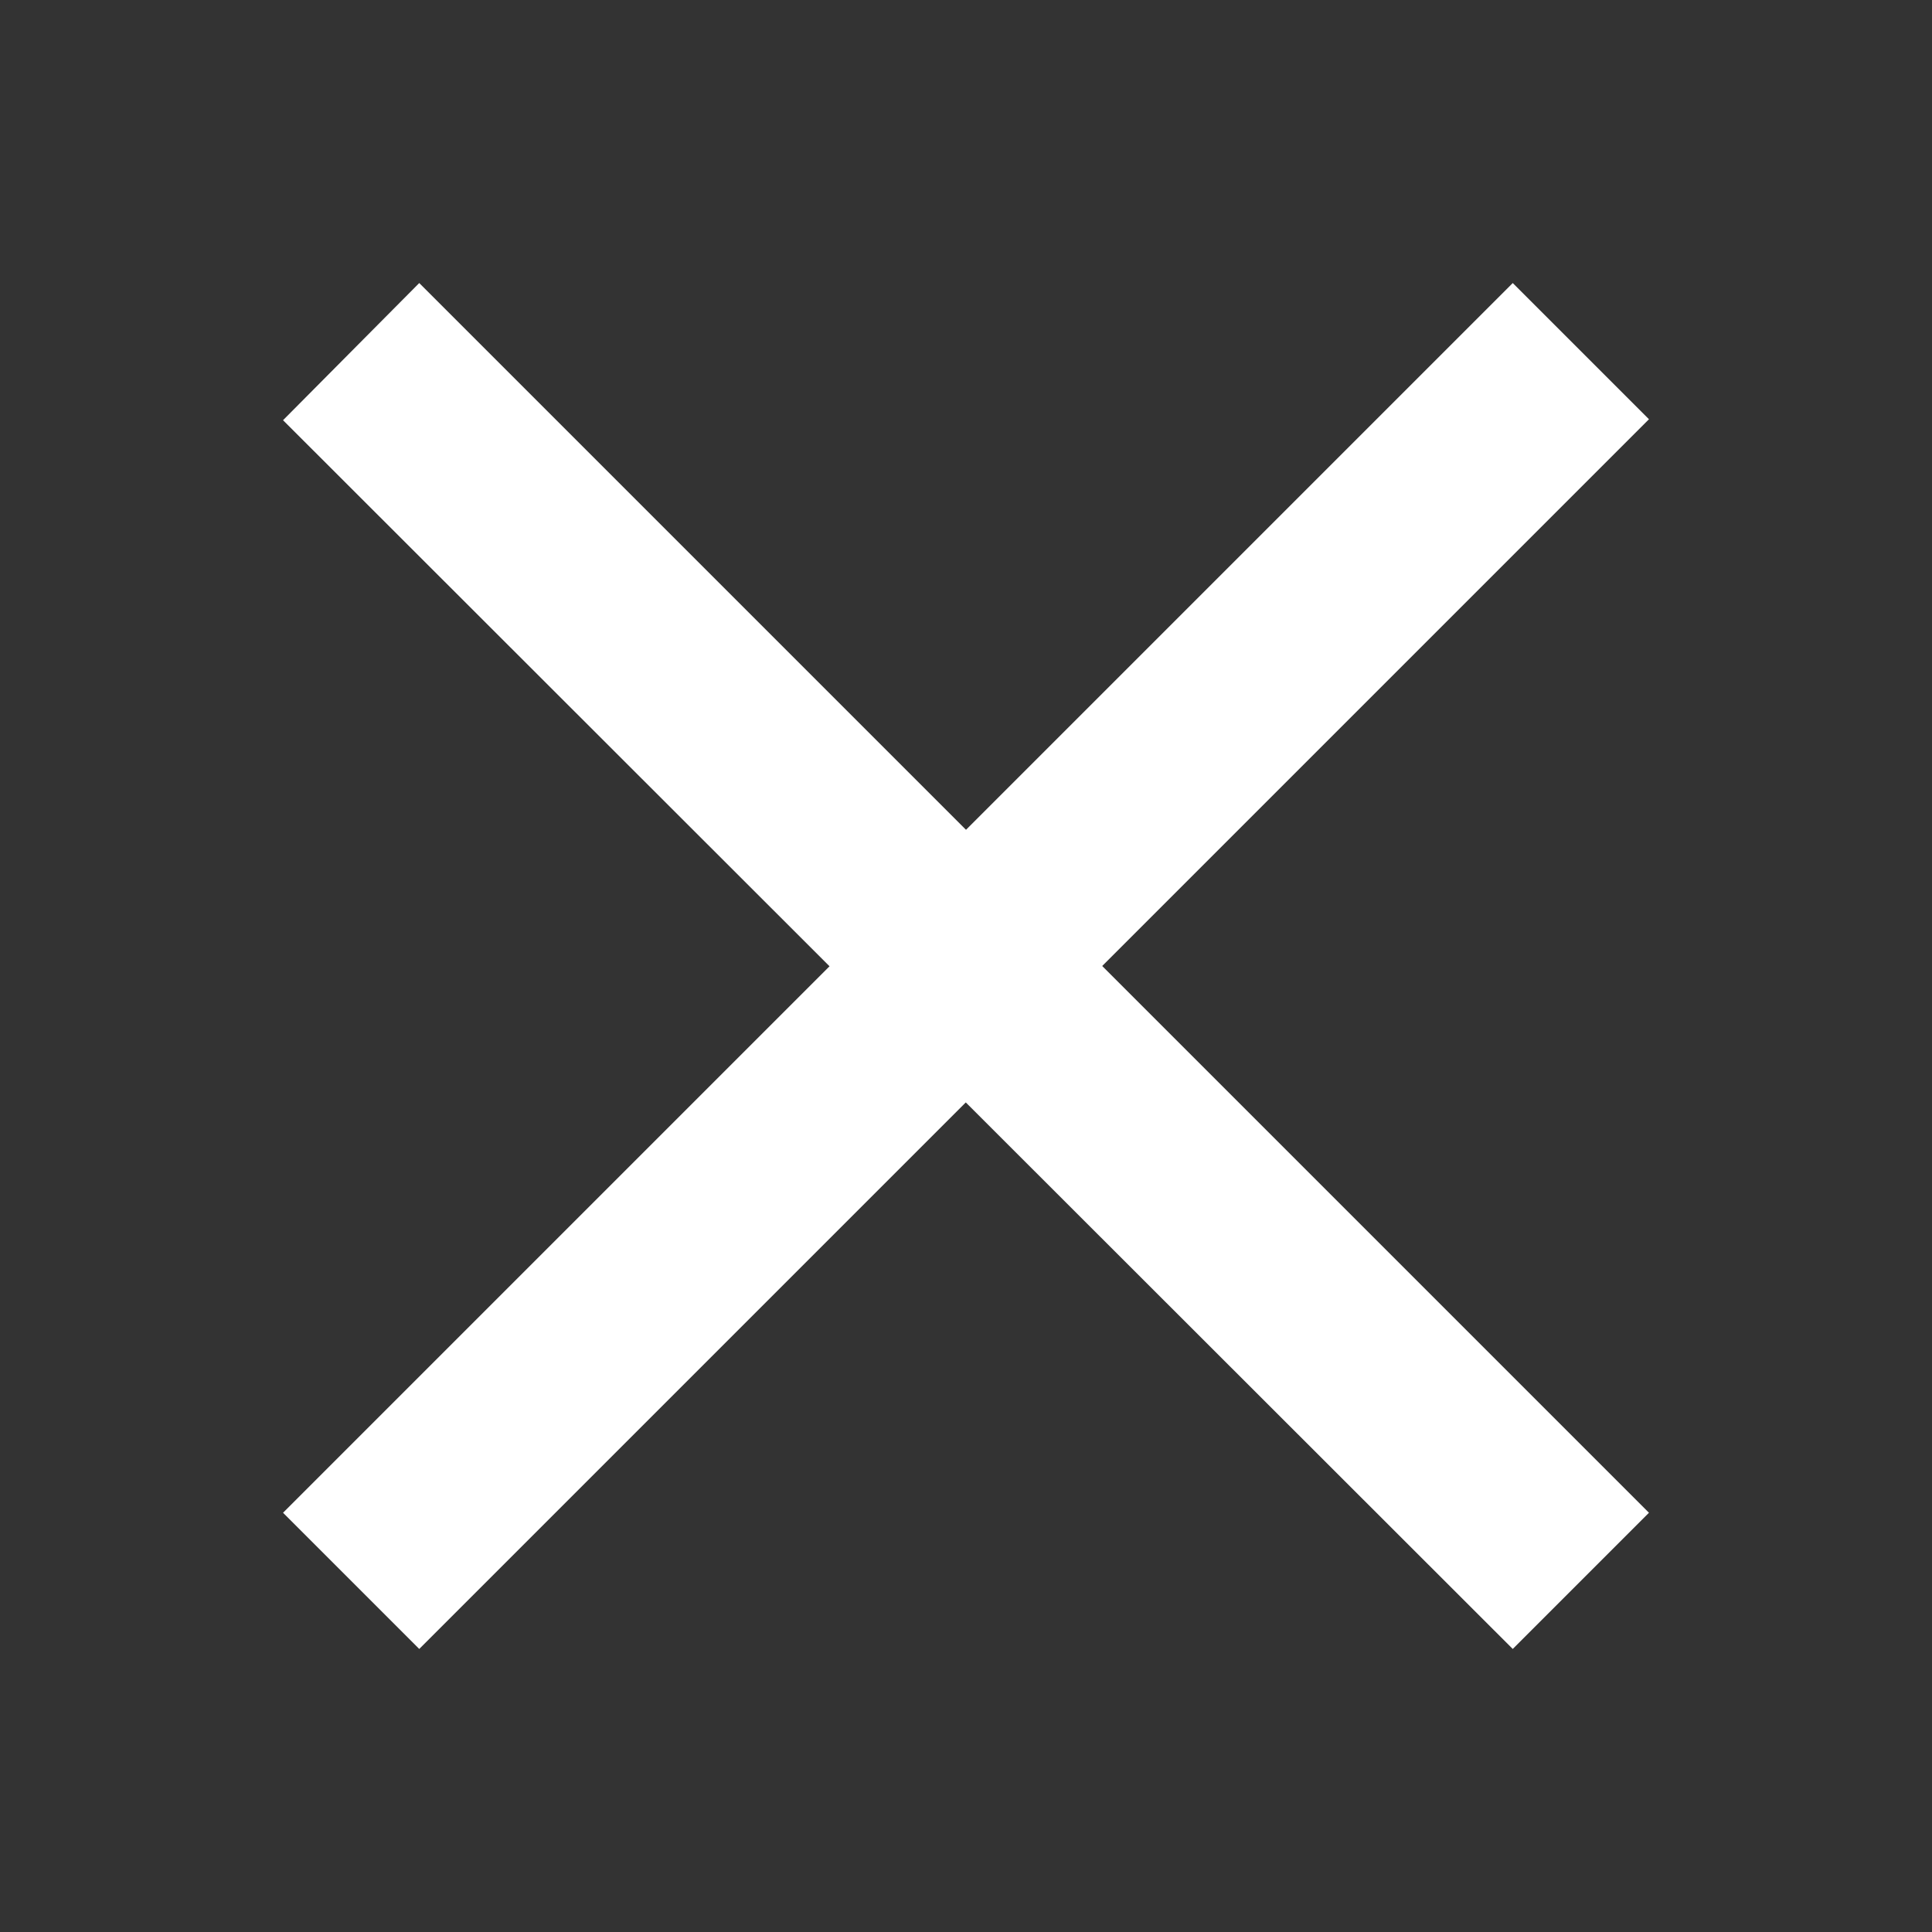 <?xml version="1.0" encoding="UTF-8"?><svg xmlns="http://www.w3.org/2000/svg" width="20" height="20" viewBox="0 0 20 20"><rect x="0" y="0" width="20" height="20" fill="#333333" stroke="none"/><title>close</title><g fill="#fff"><path d="M4.34 2.93l12.73 12.73-1.41 1.41L2.93 4.35z"/><path d="M17.07 4.34L4.34 17.07l-1.41-1.41L15.66 2.93z"/></g></svg>